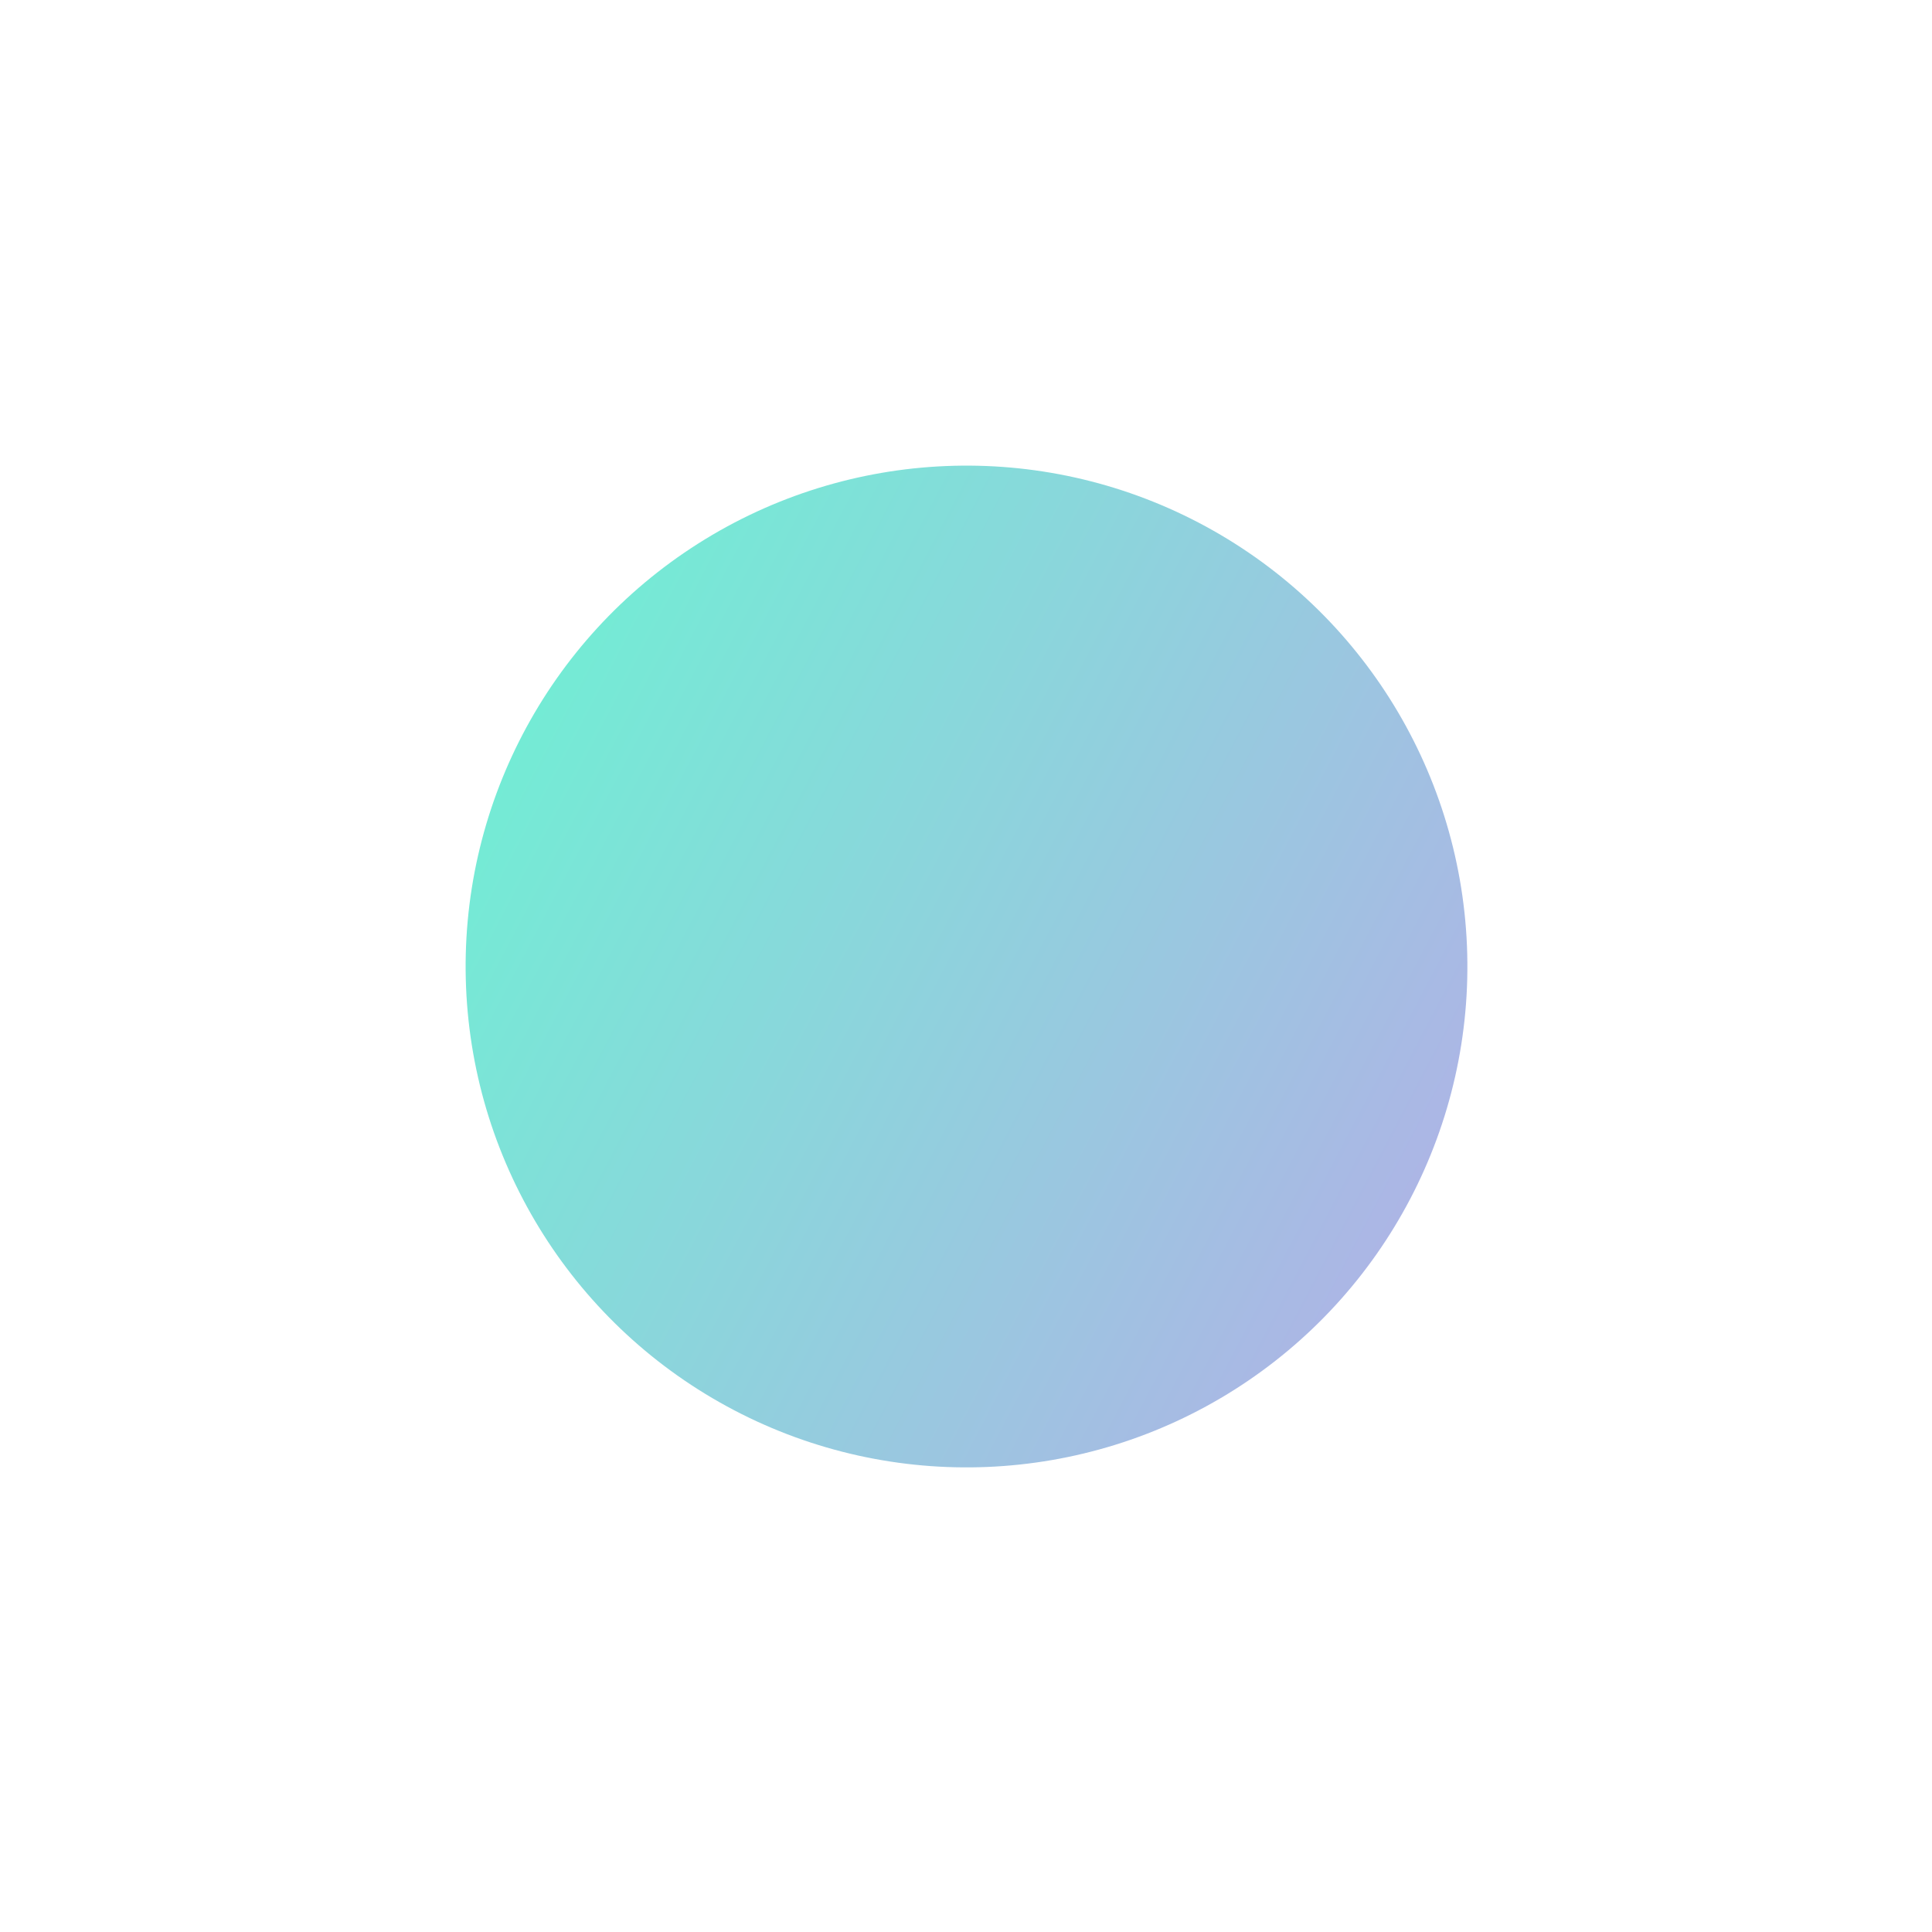 <svg width="419" height="419" viewBox="0 0 419 419" fill="none" xmlns="http://www.w3.org/2000/svg">
<g filter="url(#filter0_f_21_331)">
<circle cx="209.61" cy="209.61" r="108.628" transform="rotate(-62.38 209.61 209.61)" fill="url(#paint0_linear_21_331)"/>
</g>
<defs>
<filter id="filter0_f_21_331" x="0.959" y="0.959" width="417.301" height="417.301" filterUnits="userSpaceOnUse" color-interpolation-filters="sRGB">
<feFlood flood-opacity="0" result="BackgroundImageFix"/>
<feBlend mode="normal" in="SourceGraphic" in2="BackgroundImageFix" result="shape"/>
<feGaussianBlur stdDeviation="50" result="effect1_foregroundBlur_21_331"/>
</filter>
<linearGradient id="paint0_linear_21_331" x1="209.875" y1="100.981" x2="209.61" y2="318.238" gradientUnits="userSpaceOnUse">
<stop stop-color="#74EBD5"/>
<stop offset="1" stop-color="#ACB6E5"/>
</linearGradient>
</defs>
</svg>
